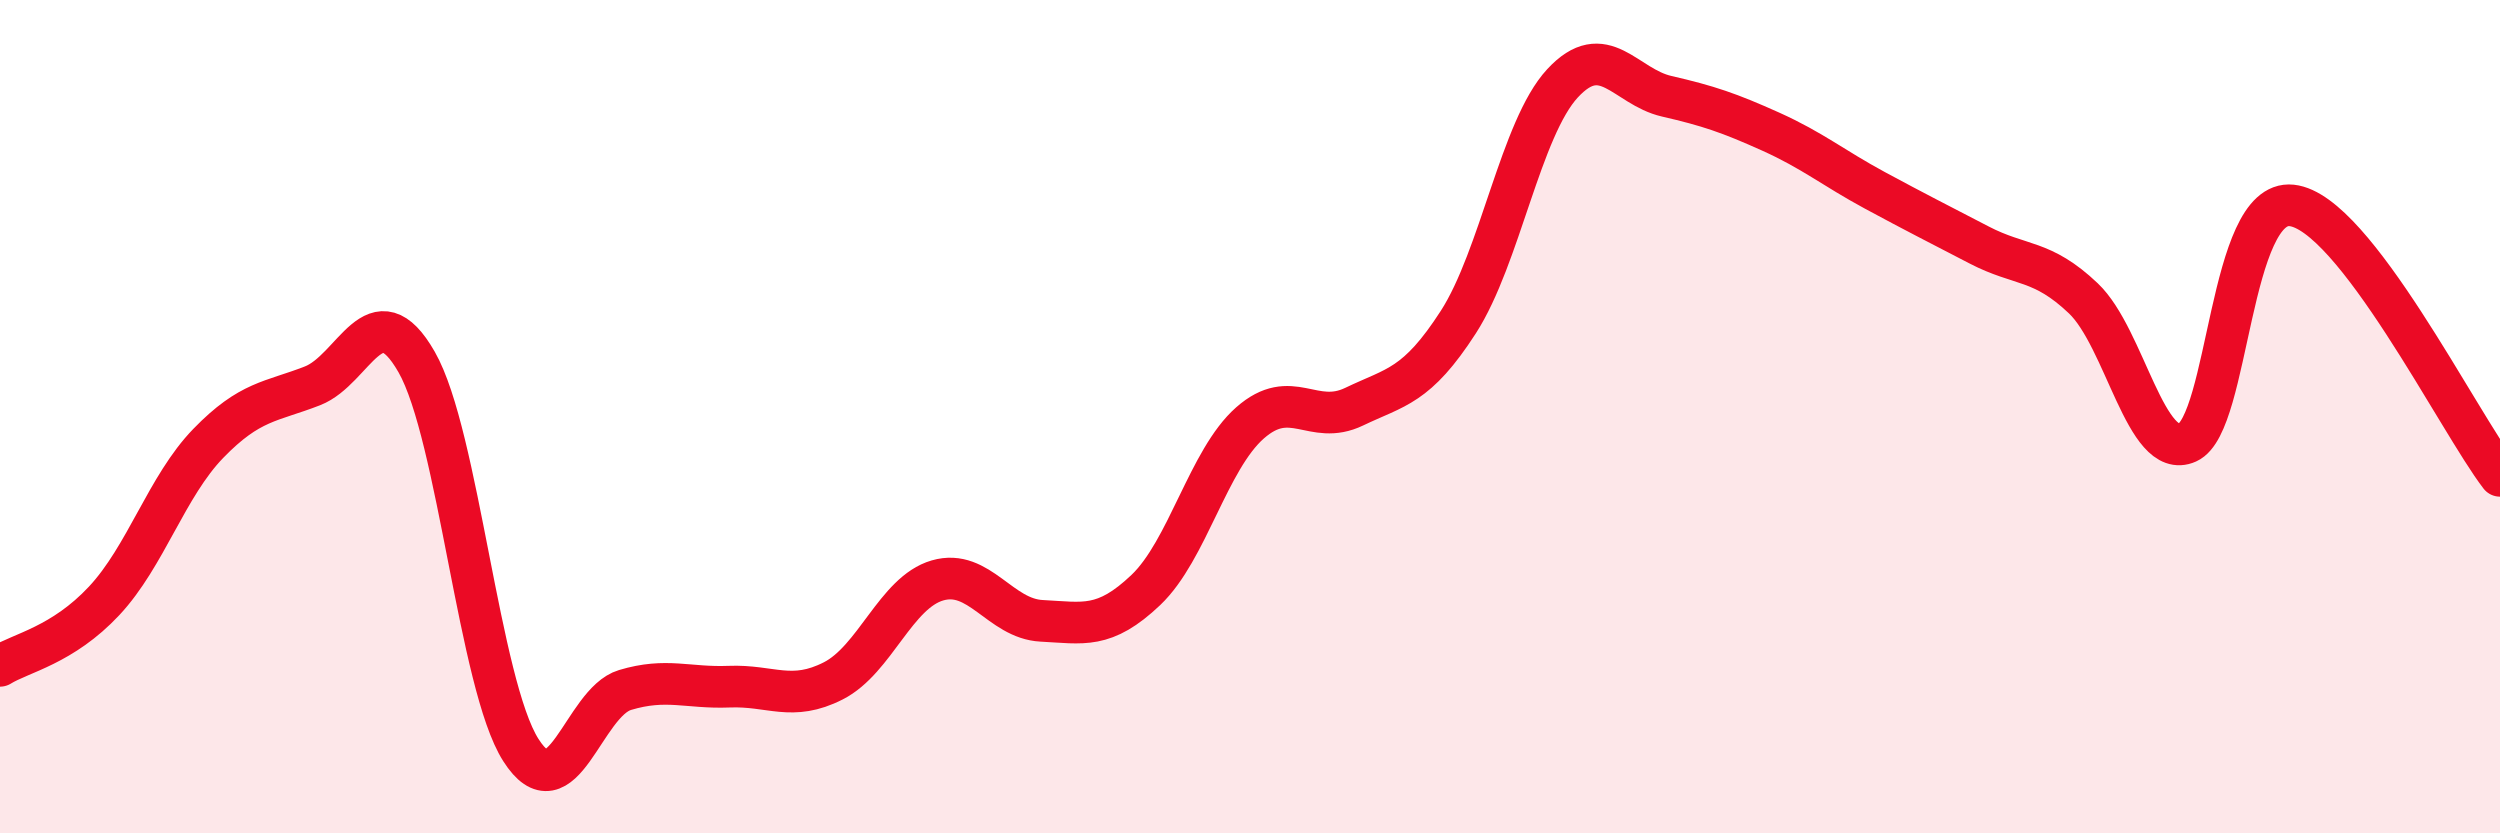 
    <svg width="60" height="20" viewBox="0 0 60 20" xmlns="http://www.w3.org/2000/svg">
      <path
        d="M 0,15.98 C 0.5,15.67 1.5,15.49 2.5,14.42 C 3.5,13.35 4,11.67 5,10.64 C 6,9.61 6.5,9.65 7.5,9.26 C 8.5,8.87 9,6.94 10,8.69 C 11,10.44 11.5,16.43 12.5,18 C 13.5,19.57 14,16.86 15,16.56 C 16,16.26 16.5,16.52 17.5,16.48 C 18.5,16.44 19,16.85 20,16.34 C 21,15.83 21.5,14.22 22.5,13.93 C 23.5,13.64 24,14.85 25,14.9 C 26,14.95 26.5,15.11 27.5,14.16 C 28.5,13.21 29,11.03 30,10.15 C 31,9.27 31.5,10.24 32.5,9.76 C 33.5,9.28 34,9.28 35,7.73 C 36,6.18 36.5,3.08 37.5,2 C 38.5,0.92 39,2.08 40,2.31 C 41,2.54 41.5,2.71 42.5,3.16 C 43.5,3.61 44,4.03 45,4.57 C 46,5.11 46.5,5.36 47.5,5.88 C 48.5,6.4 49,6.21 50,7.16 C 51,8.11 51.5,11.07 52.5,10.62 C 53.5,10.17 53.5,4.77 55,4.93 C 56.5,5.09 59,10.12 60,11.42L60 20L0 20Z"
        fill="#EB0A25"
        opacity="0.1"
        stroke-linecap="round"
        stroke-linejoin="round"
      />
      <path
        d="M 0,15.98 C 0.5,15.67 1.5,15.49 2.5,14.42 C 3.5,13.35 4,11.67 5,10.64 C 6,9.61 6.5,9.65 7.5,9.26 C 8.5,8.87 9,6.94 10,8.69 C 11,10.44 11.5,16.43 12.5,18 C 13.5,19.57 14,16.86 15,16.56 C 16,16.26 16.5,16.52 17.5,16.48 C 18.5,16.44 19,16.85 20,16.34 C 21,15.83 21.5,14.22 22.5,13.93 C 23.5,13.64 24,14.85 25,14.9 C 26,14.95 26.5,15.11 27.5,14.16 C 28.5,13.21 29,11.03 30,10.15 C 31,9.27 31.5,10.24 32.5,9.76 C 33.5,9.28 34,9.28 35,7.73 C 36,6.18 36.5,3.08 37.5,2 C 38.5,0.92 39,2.08 40,2.31 C 41,2.54 41.5,2.71 42.5,3.16 C 43.5,3.61 44,4.03 45,4.57 C 46,5.11 46.5,5.36 47.5,5.88 C 48.5,6.4 49,6.21 50,7.16 C 51,8.11 51.5,11.07 52.5,10.62 C 53.5,10.17 53.5,4.77 55,4.93 C 56.5,5.09 59,10.12 60,11.42"
        stroke="#EB0A25"
        stroke-width="1"
        fill="none"
        stroke-linecap="round"
        stroke-linejoin="round"
      />
    </svg>
  